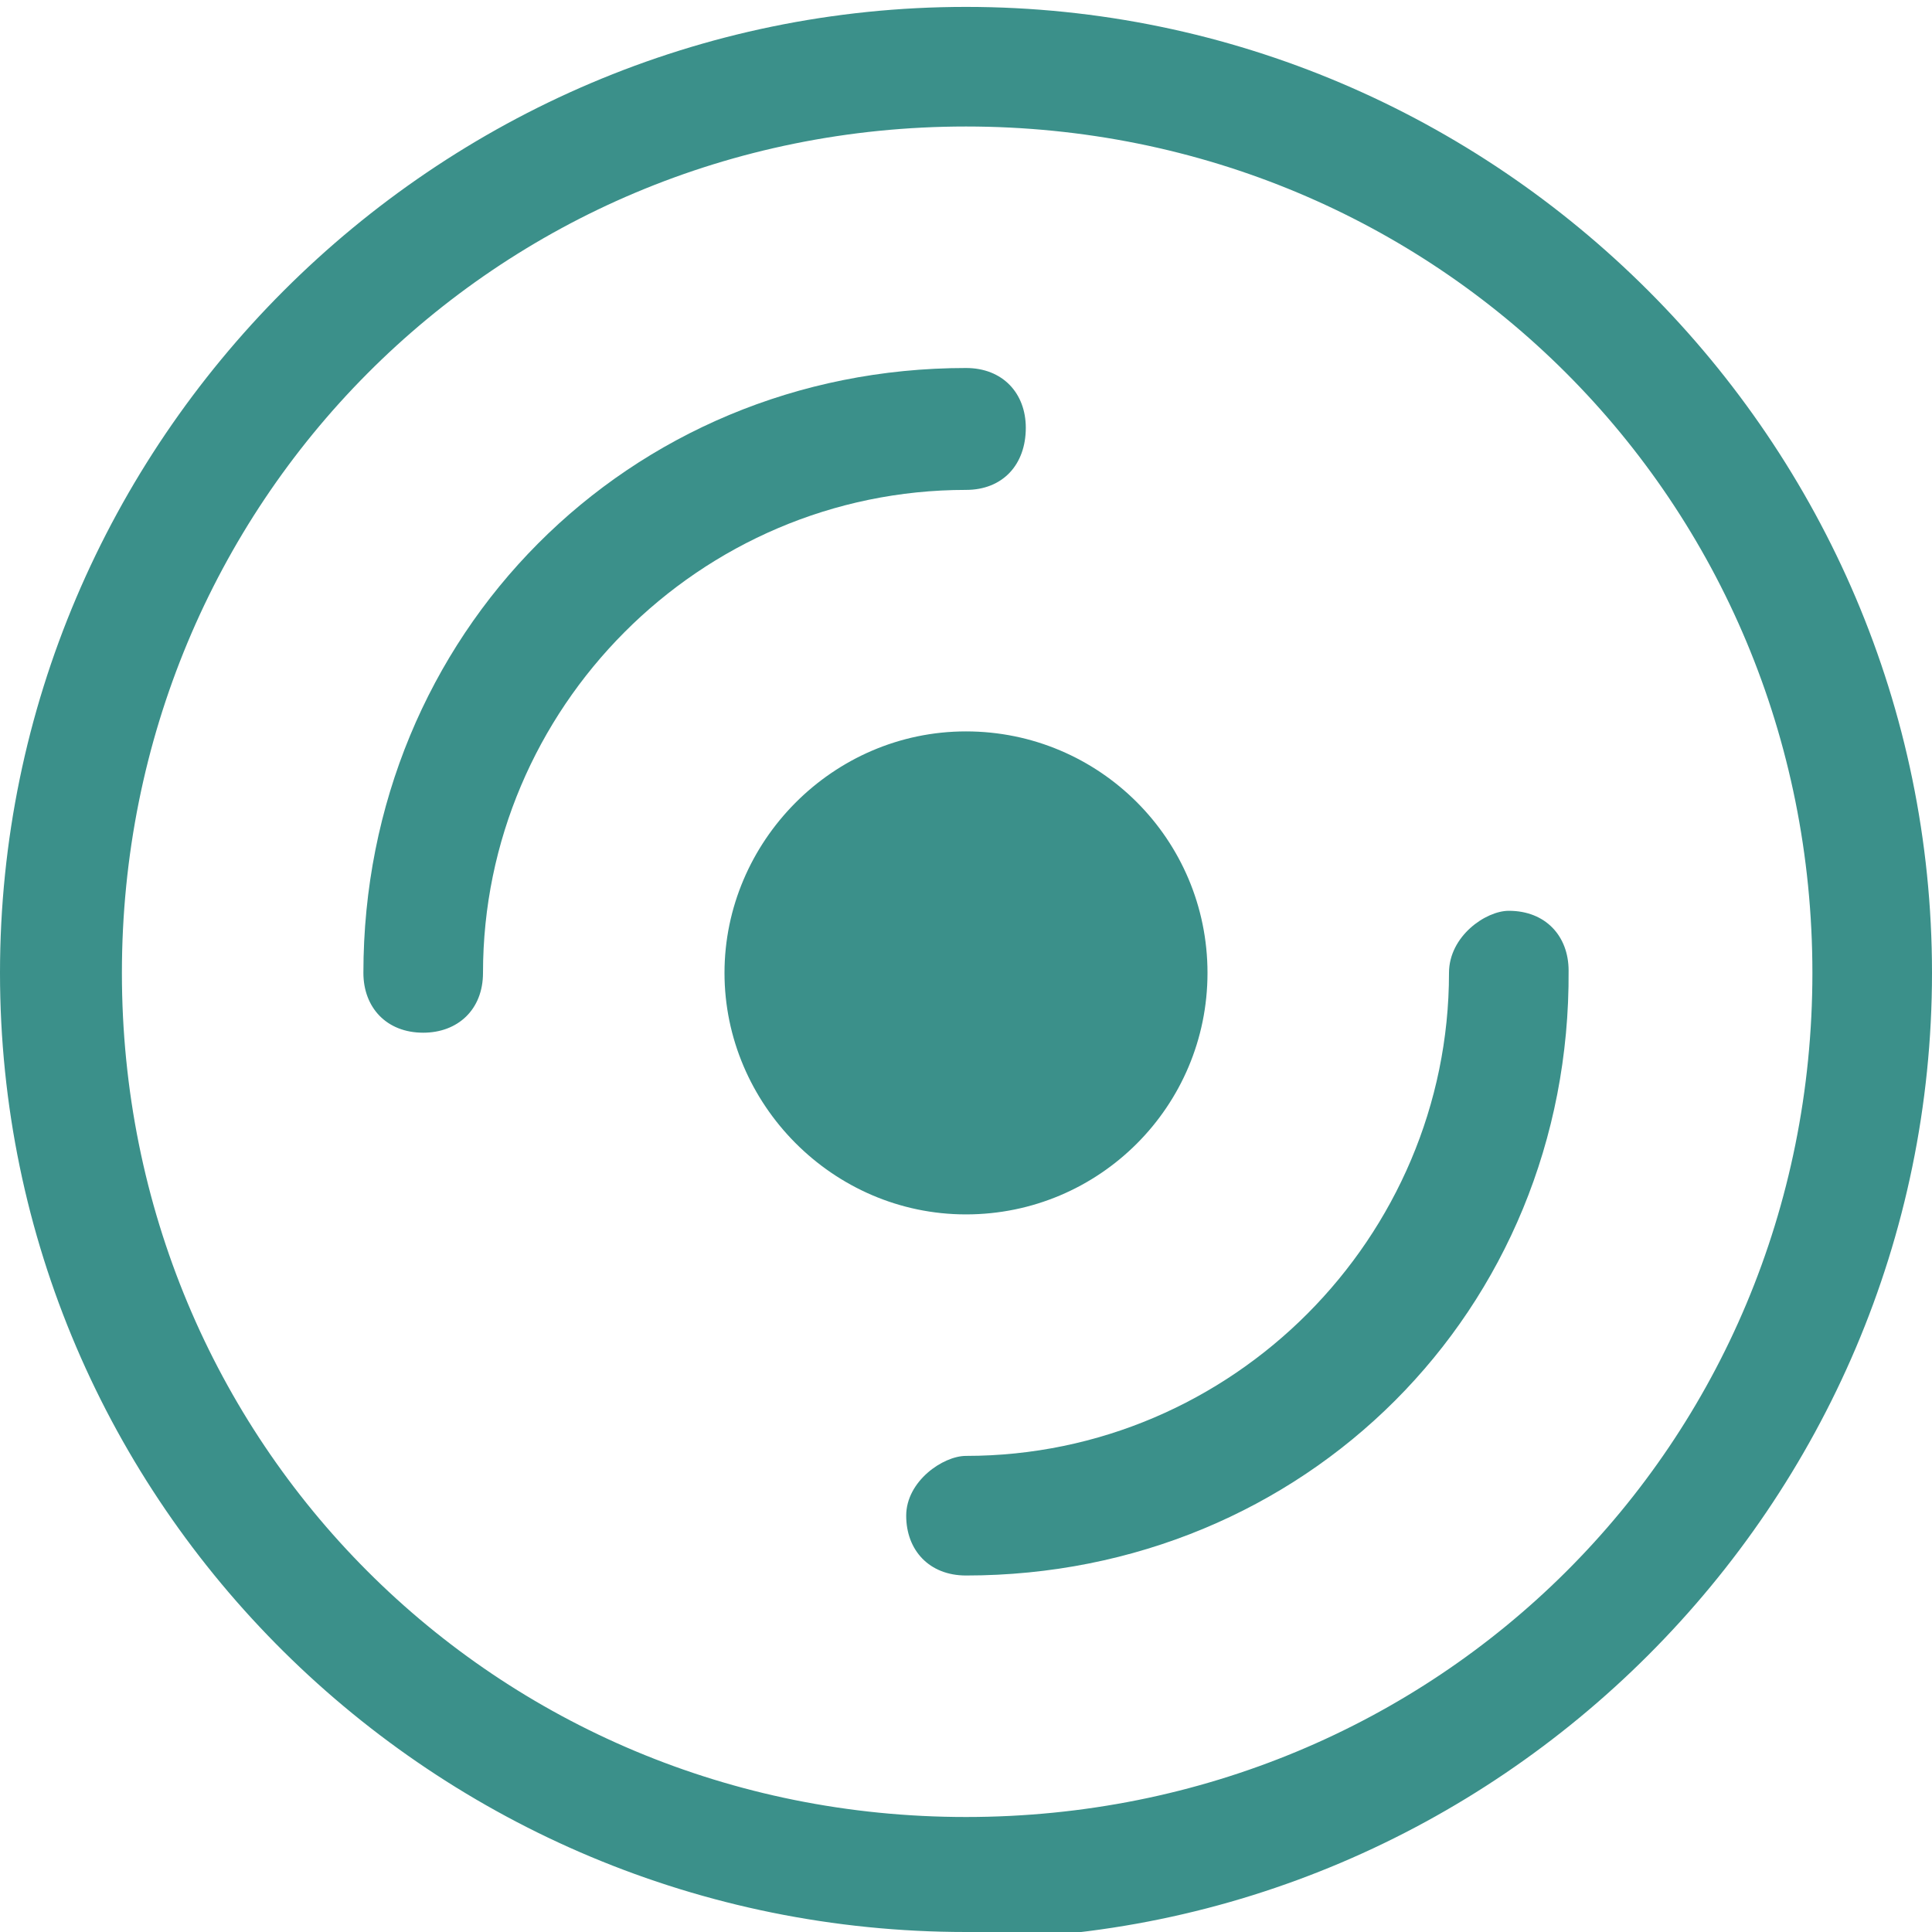<?xml version="1.0" encoding="utf-8"?>
<!-- Generator: Adobe Illustrator 28.0.0, SVG Export Plug-In . SVG Version: 6.00 Build 0)  -->
<svg version="1.1" id="Layer_1" xmlns="http://www.w3.org/2000/svg" xmlns:xlink="http://www.w3.org/1999/xlink" x="0px" y="0px"
	 viewBox="0 0 84 84" style="enable-background:new 0 0 84 84;" xml:space="preserve" width="84px" height="84px">
<style type="text/css">
	.st0{fill:#3B908A;}
</style>
<path class="st0" d="M42,79C21.5,79,5.3,62.7,5.3,42.3S21.5,5.5,42,5.5s36.8,16.3,36.8,36.8S62.5,79,42,79 M42,84.3
	c23.1,0,42-18.9,42-42s-18.9-42-42-42S0,19.2,0,42.3S18.9,84,42,84"/>
<path class="st0" d="M52.5,42.3c0,5.8-4.7,10.5-10.5,10.5S31.5,48,31.5,42.3S36.2,31.8,42,31.8S52.5,36.5,52.5,42.3 M42,21.3
	c-11.6,0-21,9.5-21,21c0,1.6-1.1,2.6-2.6,2.6c-1.6,0-2.6-1.1-2.6-2.6C15.8,27.6,27.3,16,42,16c1.6,0,2.6,1.1,2.6,2.6
	C44.6,20.2,43.6,21.3,42,21.3 M65.6,39.6c1.6,0,2.6,1.1,2.6,2.6C68.3,57,56.7,68.5,42,68.5c-1.6,0-2.6-1.1-2.6-2.6s1.6-2.6,2.6-2.6
	c11.6,0,21-9.5,21-21C63,40.7,64.6,39.6,65.6,39.6"/>
</svg>
